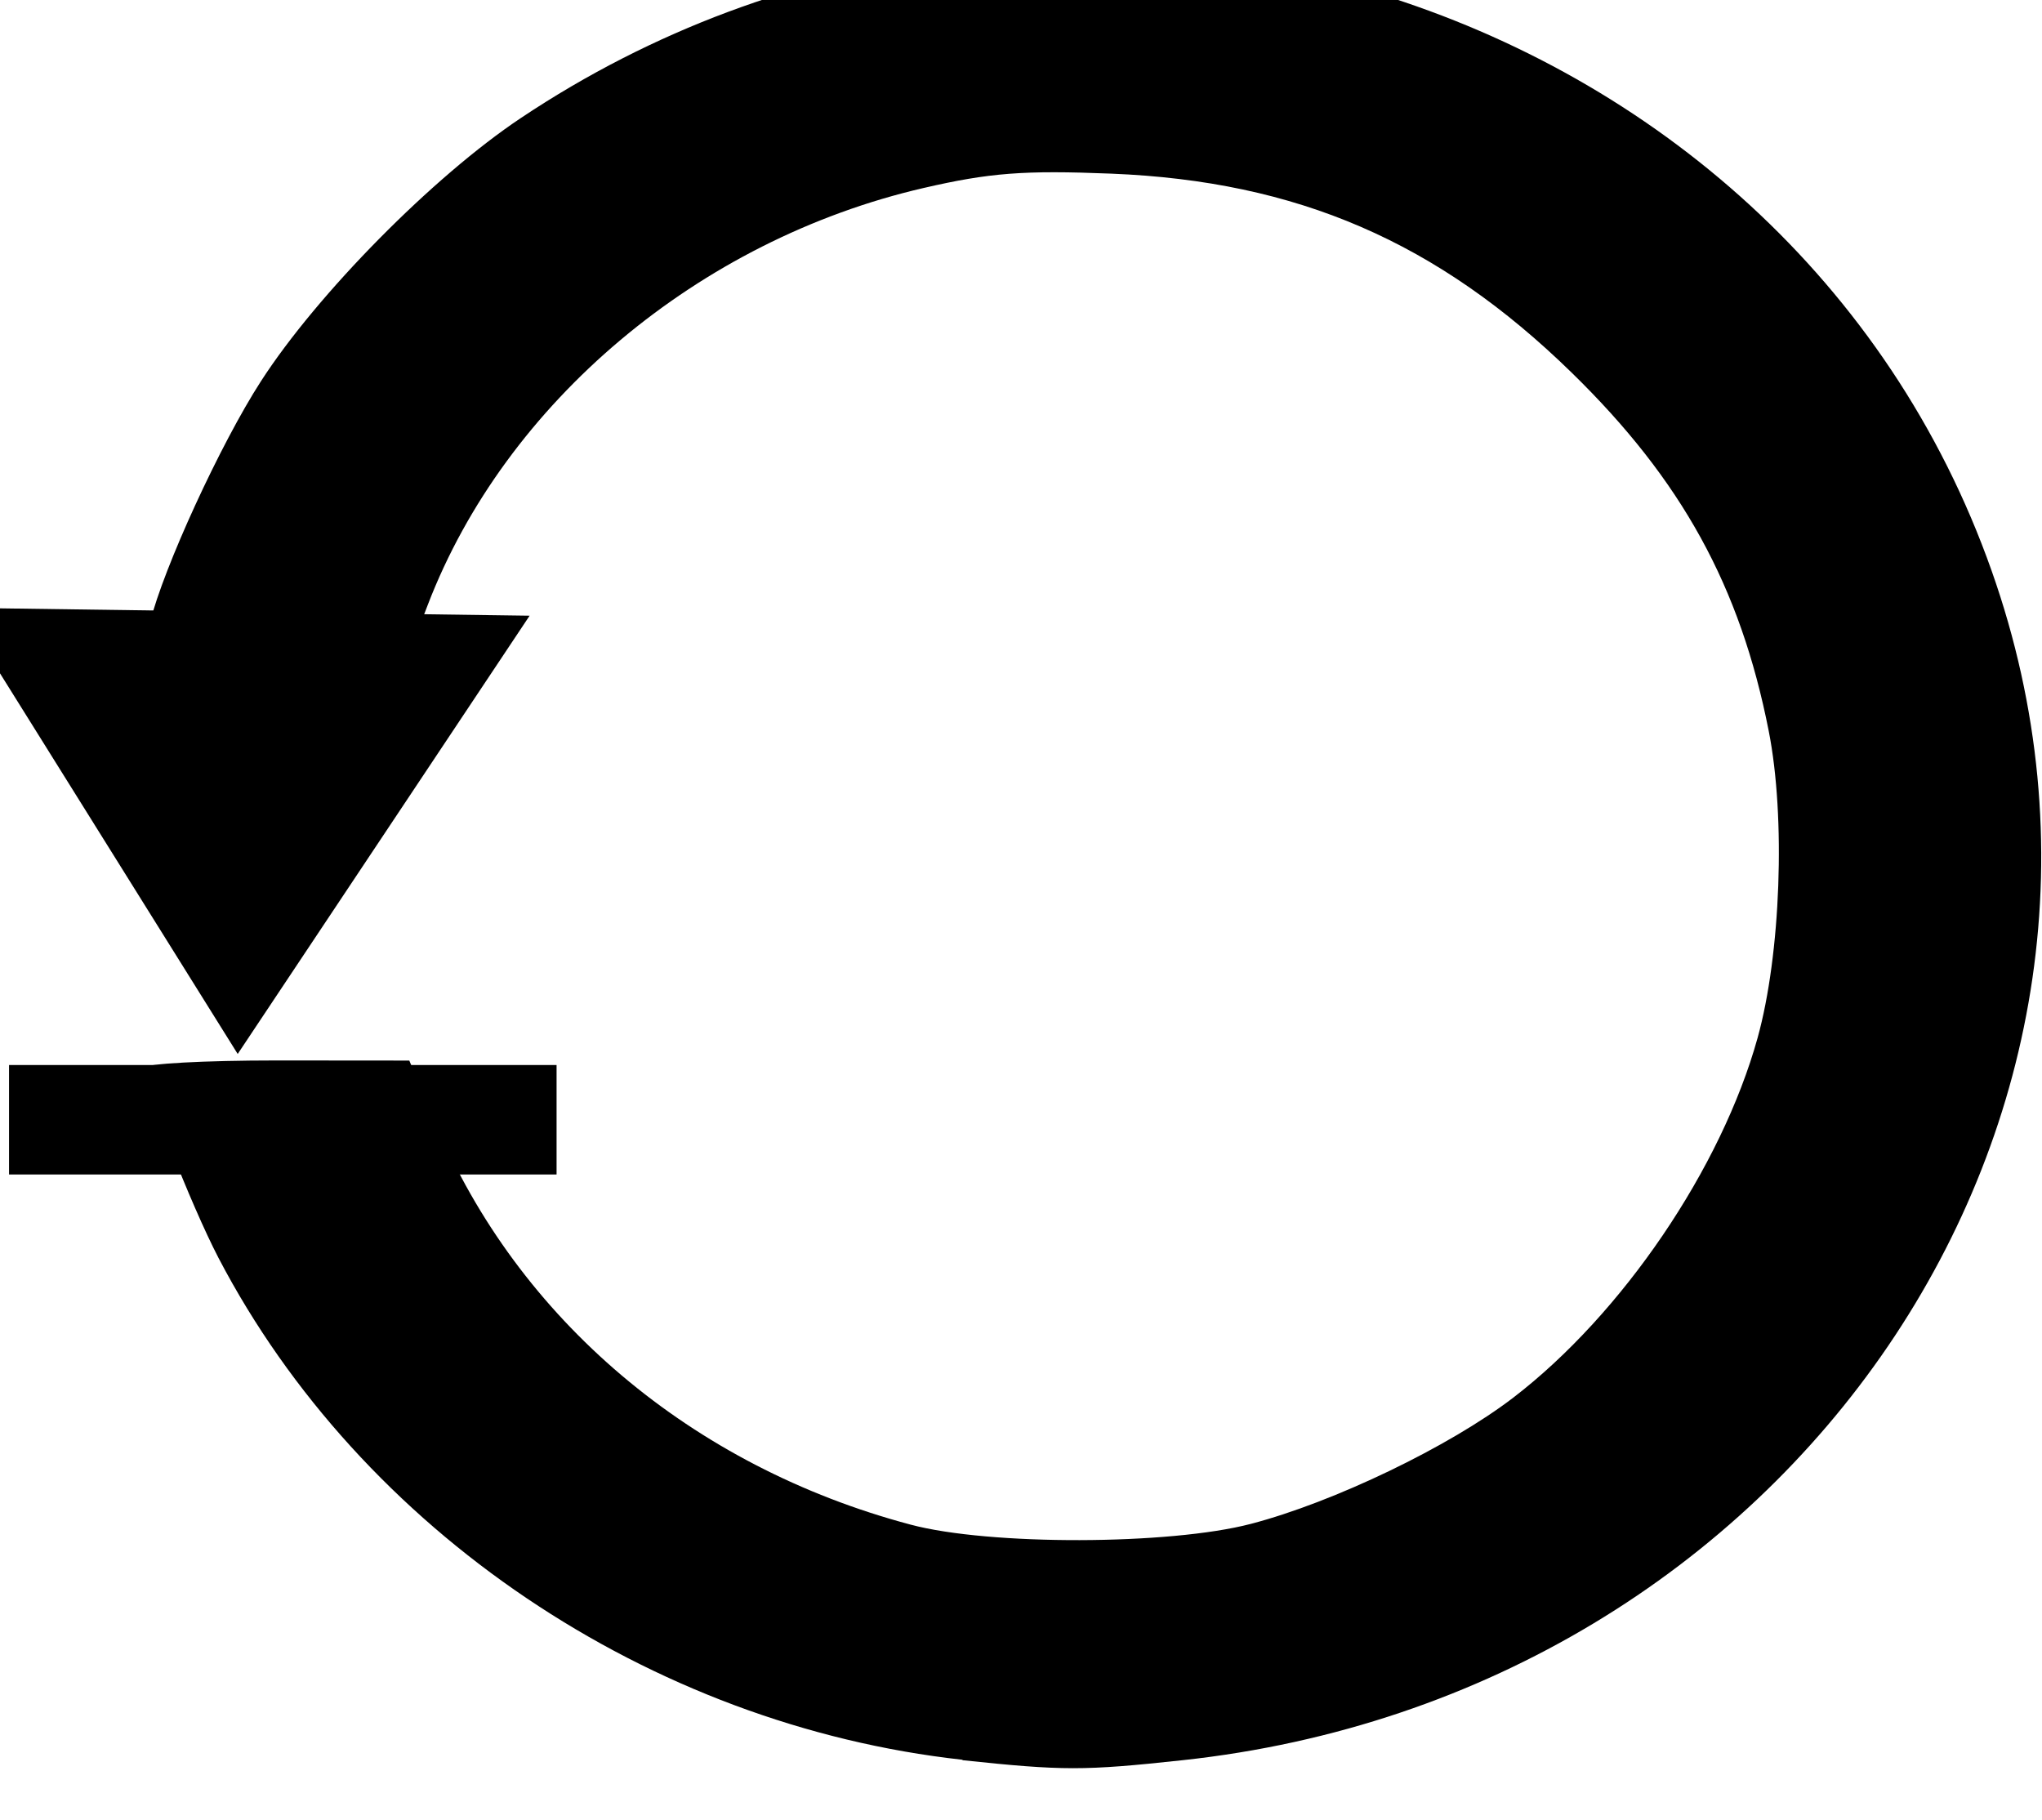 <?xml version="1.0" encoding="UTF-8" standalone="no"?>
<!-- Created with Inkscape (http://www.inkscape.org/) -->

<svg
   xmlns:dc="http://purl.org/dc/elements/1.1/"
   xmlns:cc="http://creativecommons.org/ns#"
   xmlns:rdf="http://www.w3.org/1999/02/22-rdf-syntax-ns#"
   xmlns:svg="http://www.w3.org/2000/svg"
   xmlns="http://www.w3.org/2000/svg"
   xmlns:sodipodi="http://sodipodi.sourceforge.net/DTD/sodipodi-0.dtd"
   xmlns:inkscape="http://www.inkscape.org/namespaces/inkscape"
   width="16.483mm"
   height="14.69mm"
   viewBox="0 0 16.483 14.69"
   version="1.1"
   id="svg8634"
   inkscape:version="0.92.1 r15371"
   sodipodi:docname="reset.svg">
  <defs
     id="defs8628" />
  <sodipodi:namedview
     id="base"
     pagecolor="#ffffff"
     bordercolor="#666666"
     borderopacity="1.0"
     inkscape:pageopacity="0.0"
     inkscape:pageshadow="2"
     inkscape:zoom="5.6"
     inkscape:cx="25.830107"
     inkscape:cy="-9.4549997"
     inkscape:document-units="mm"
     inkscape:current-layer="layer1"
     showgrid="false"
     fit-margin-top="0"
     fit-margin-left="0"
     fit-margin-right="0"
     fit-margin-bottom="0"
     inkscape:window-width="1920"
     inkscape:window-height="1017"
     inkscape:window-x="-8"
     inkscape:window-y="-8"
     inkscape:window-maximized="1" />
  <g
     inkscape:label="Layer 1"
     inkscape:groupmode="layer"
     id="layer1"
     transform="translate(-3.098,-4.661)">
    <g
       transform="matrix(1.281,0,0,1.237,103.991,-1219.365)"
       id="g4667">
      <path
         inkscape:connector-curvature="0"
         id="path4640"
         d="m -72.696,1000.994 c -1.973,-0.226 -3.79,-1.495 -4.688,-3.274 -0.175,-0.348 -0.468,-1.124 -0.468,-1.241 0,-0.027 0.376,-0.048 0.835,-0.048 l 0.835,7.2e-4 0.164,0.404 c 0.52,1.284 1.615,2.244 2.995,2.624 0.496,0.137 1.631,0.134 2.144,-0.005 0.522,-0.141 1.251,-0.504 1.654,-0.824 0.687,-0.546 1.311,-1.497 1.539,-2.347 0.146,-0.545 0.178,-1.438 0.07,-2.003 -0.179,-0.942 -0.548,-1.637 -1.242,-2.338 -0.845,-0.854 -1.729,-1.249 -2.9,-1.298 -0.551,-0.023 -0.767,-0.006 -1.185,0.094 -1.415,0.339 -2.632,1.398 -3.122,2.718 l -0.103,0.278 h -0.843 -0.843 l 0.038,-0.161 c 0.085,-0.356 0.444,-1.166 0.7,-1.576 0.355,-0.569 1.084,-1.334 1.637,-1.716 3.345,-2.312 7.975,-0.836 9.268,2.955 1.217,3.567 -1.257,7.331 -5.098,7.76 -0.625,0.07 -0.755,0.069 -1.387,0 z"
         style="fill:#000000;fill-opacity:1;fill-rule:evenodd;stroke:none;stroke-width:0.059;stroke-opacity:1" />
      <g
         id="g4592-5-0"
         transform="matrix(0.776,0,0,0.612,-35.477,373.831)">
        <rect
           style="fill:#000000;fill-opacity:1;fill-rule:evenodd;stroke:none;stroke-width:2.048"
           id="rect3717-9-8-2"
           width="4.446"
           height="1.167"
           x="-55.705"
           y="1017.369" />
        <path
           sodipodi:type="star"
           style="fill:#000000;fill-opacity:1;fill-rule:evenodd;stroke-width:0.937"
           id="path3783-0-6"
           sodipodi:sides="3"
           sodipodi:cx="-109.71203"
           sodipodi:cy="1025.7628"
           sodipodi:r1="8.7855453"
           sodipodi:r2="6.0797644"
           sodipodi:arg1="0.43833656"
           sodipodi:arg2="1.4855341"
           inkscape:flatsided="true"
           inkscape:rounded="0"
           inkscape:randomized="0"
           d="m -101.757,1029.492 -15.162,1.296 6.459,-13.778 z"
           inkscape:transform-center-x="-0.034756175"
           inkscape:transform-center-y="0.58213244"
           transform="matrix(-0.303,-0.036,0.03,-0.356,-117.828,1375.33)" />
      </g>
    </g>
  </g>
</svg>
